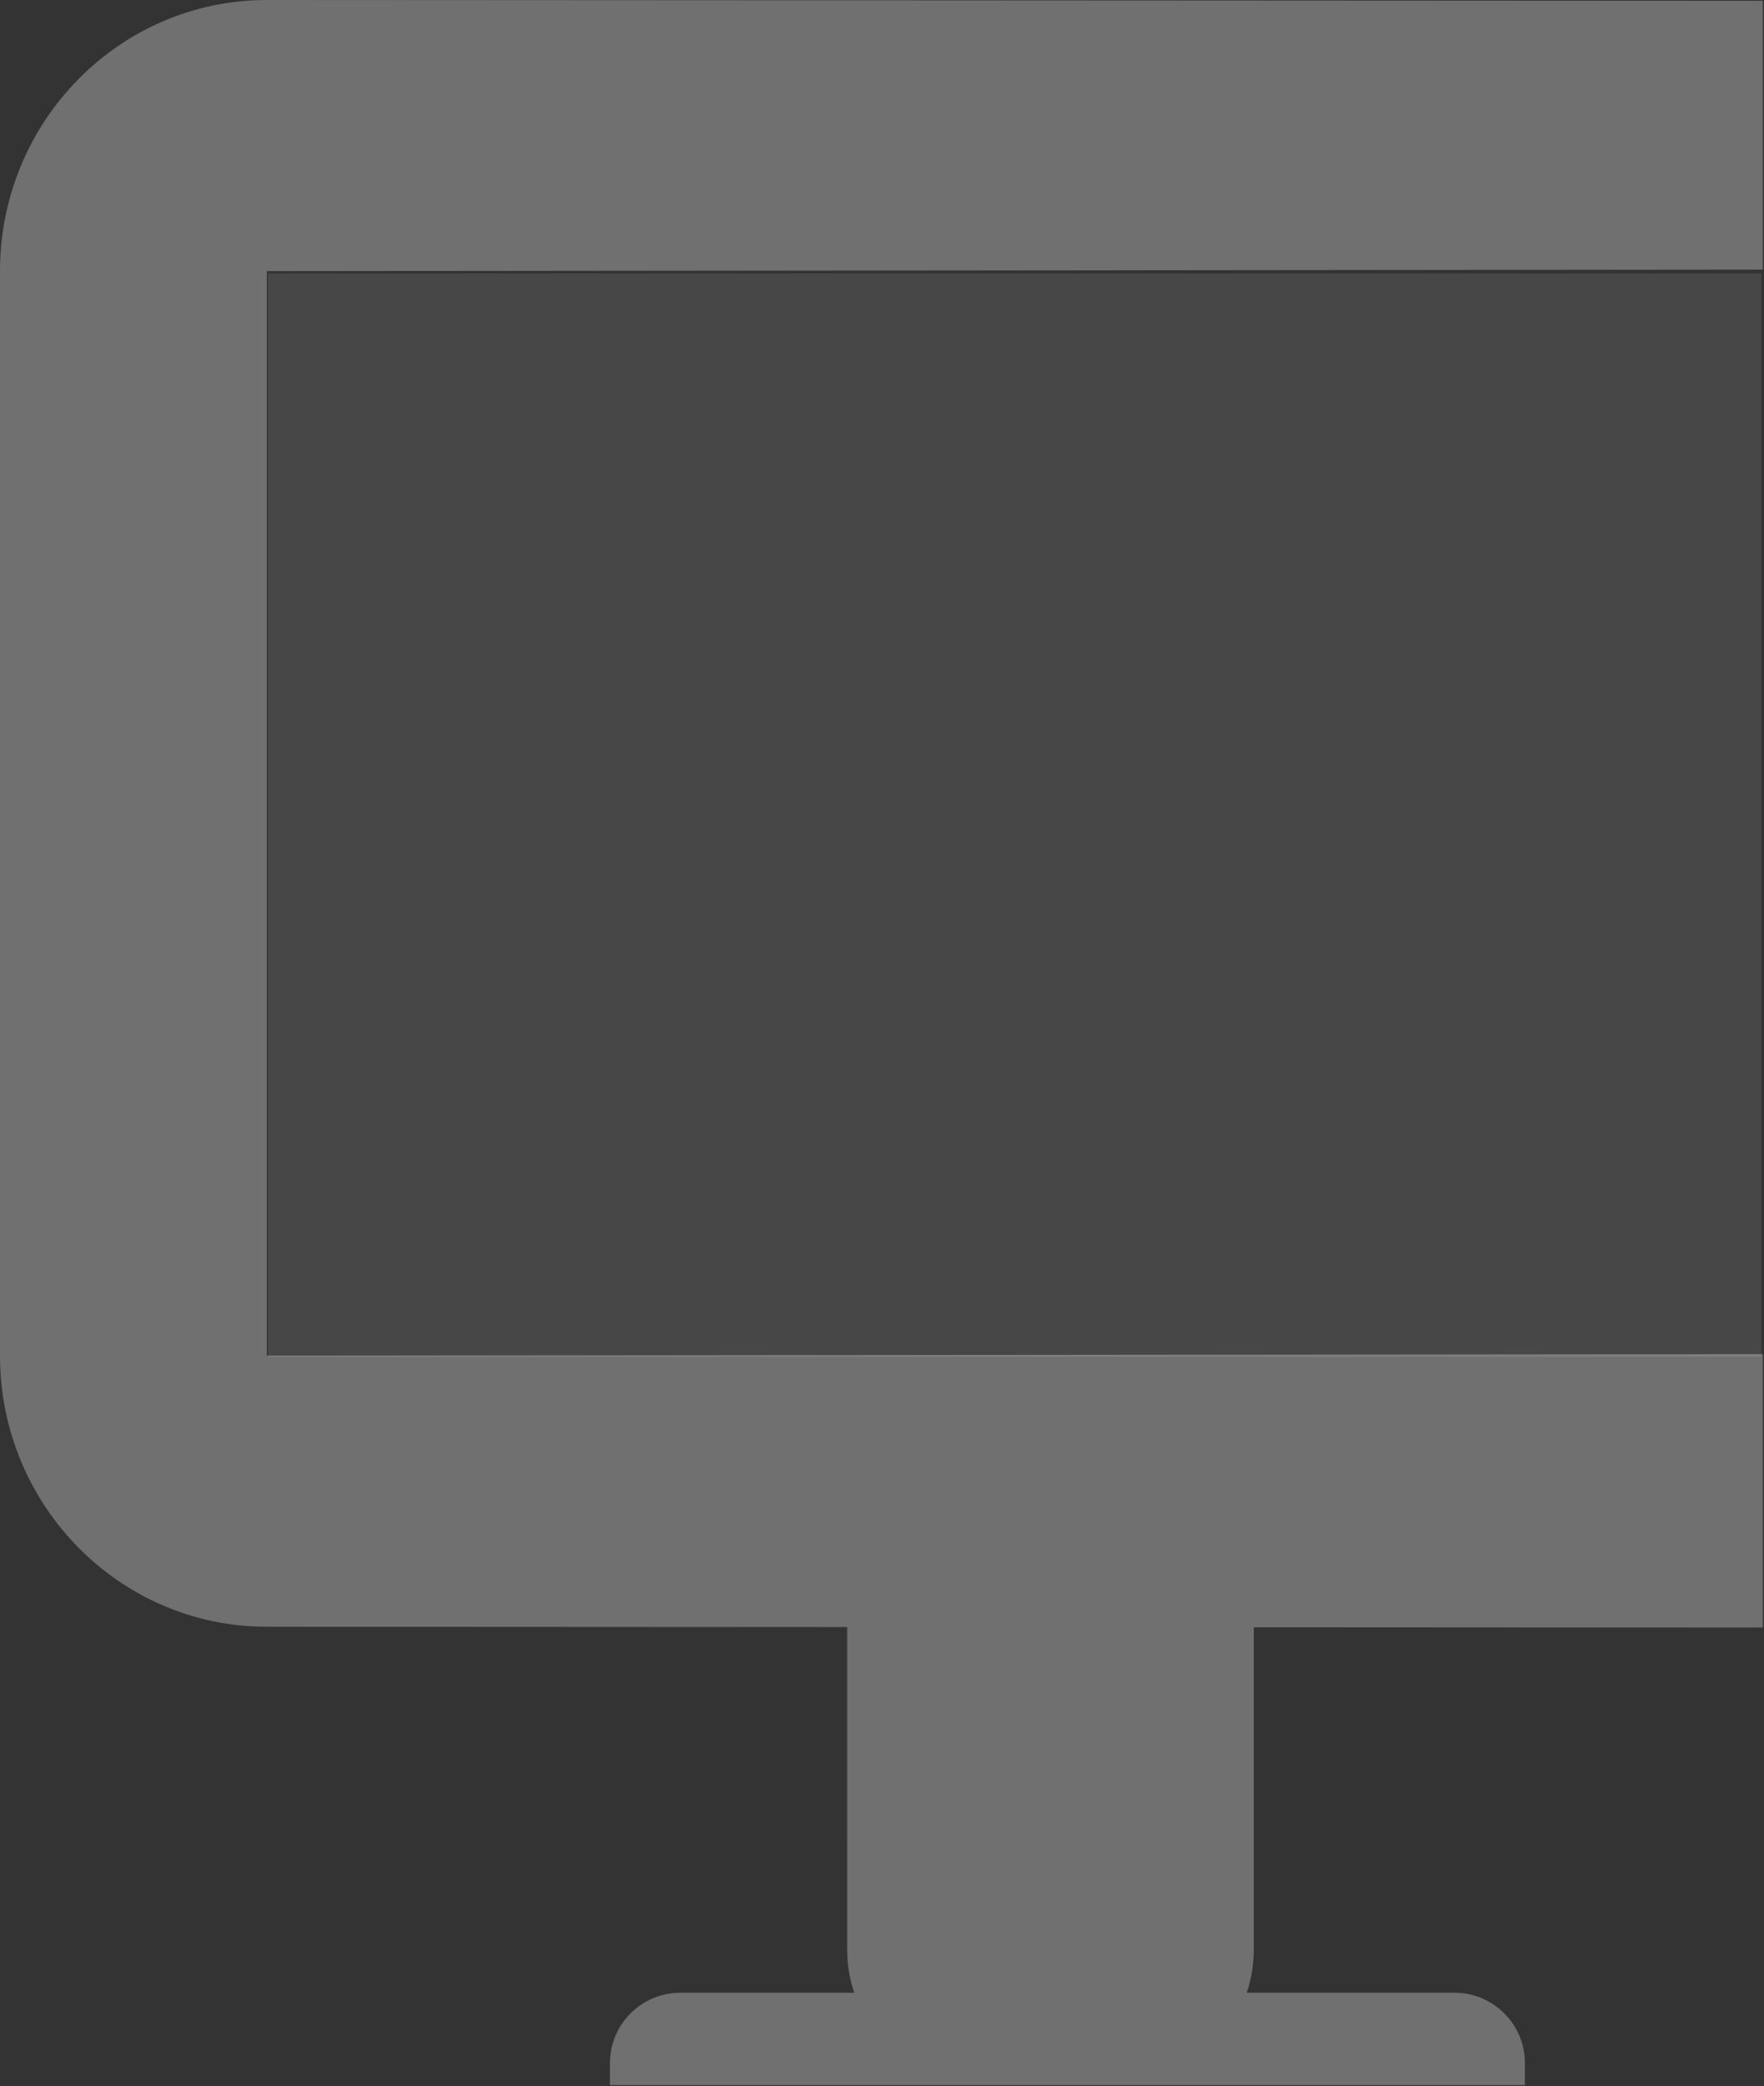 <?xml version="1.0" encoding="UTF-8"?> <svg xmlns="http://www.w3.org/2000/svg" xmlns:xlink="http://www.w3.org/1999/xlink" width="241px" height="285px" viewBox="0 0 241 285"><rect x="0" y="0" width="241" height="285" fill="#333333" stroke="none"/><!-- Generator: Sketch 57.1 (83088) - http://sketch.com --><title>Academic Technology Icon Copy + bound + Combined Shape + Combined Shape + Combined Shape Copy 6 Mask</title><desc>Created with Sketch.</desc><g id="Departments" stroke="none" stroke-width="1" fill="none" fill-rule="evenodd"><g id="Banner" transform="translate(-749, 0)" fill="#FFFFFF"><g id="Academic-Technology-Icon-Copy-+-bound-+-Combined-Shape-+-Combined-Shape-+-Combined-Shape-Copy-6-Mask" transform="translate(749, -0)"><path d="M36.458,-4.26325641e-14 L240.833,0.111 L240.833,36.833 L36.458,37.037 L36.458,185.185 L240.833,184.981 L240.833,222.333 L171.296,222.295 L171.296,266.315 C171.296,268.38 170.958,270.367 170.334,272.223 L198.722,272.222 C203.939,272.222 208.185,276.378 208.33,281.56 L208.333,281.833 L208.333,284.833 L83.333,284.833 L83.333,281.833 C83.333,276.525 87.636,272.222 92.944,272.222 L116.703,272.223 C116.079,270.367 115.741,268.38 115.741,266.315 L115.74,222.265 L36.458,222.222 C16.323,222.222 -1.13686838e-13,205.64 -1.13686838e-13,185.185 L-1.13686838e-13,37.037 C-1.13686838e-13,16.582 16.323,-4.26325641e-14 36.458,-4.26325641e-14 Z" id="Combined-Shape" opacity="0.3"></path><polygon id="Combined-Shape-Copy-7" opacity="0.1" points="36.625 37.352 36.625 185.352 240.625 185.352 240.625 37.352"></polygon></g></g></g></svg> 
